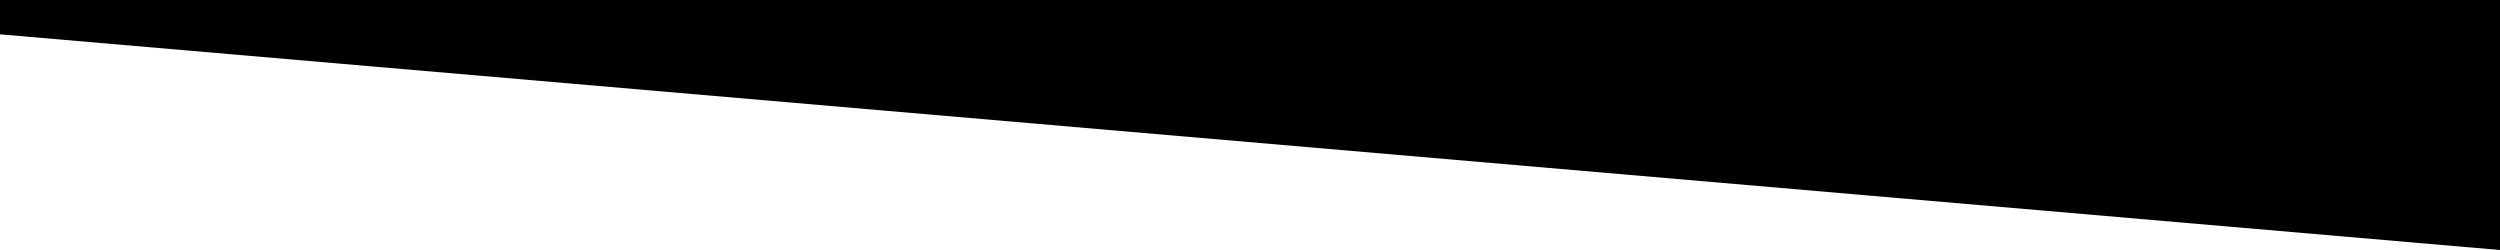 <svg data-name="Layer 1" xmlns="http://www.w3.org/2000/svg" viewBox="0 0 1200 120" preserveAspectRatio="none" transform-origin="960px 96px" style="opacity: 1; visibility: visible; display: inline;" display="inline" data-level="364" tenwebX_tlevel="20" xmlns:xlink="http://www.w3.org/1999/xlink"> <path d="M1200 120L0 16.48 0 0 1200 0 1200 120z" data-level="365" style="opacity:1;stroke-width:1px;stroke-linecap:butt;stroke-linejoin:miter;transform-origin:0px 0px;display:inline;" fill="rgb(0, 0, 0)"></path> 
</svg>
